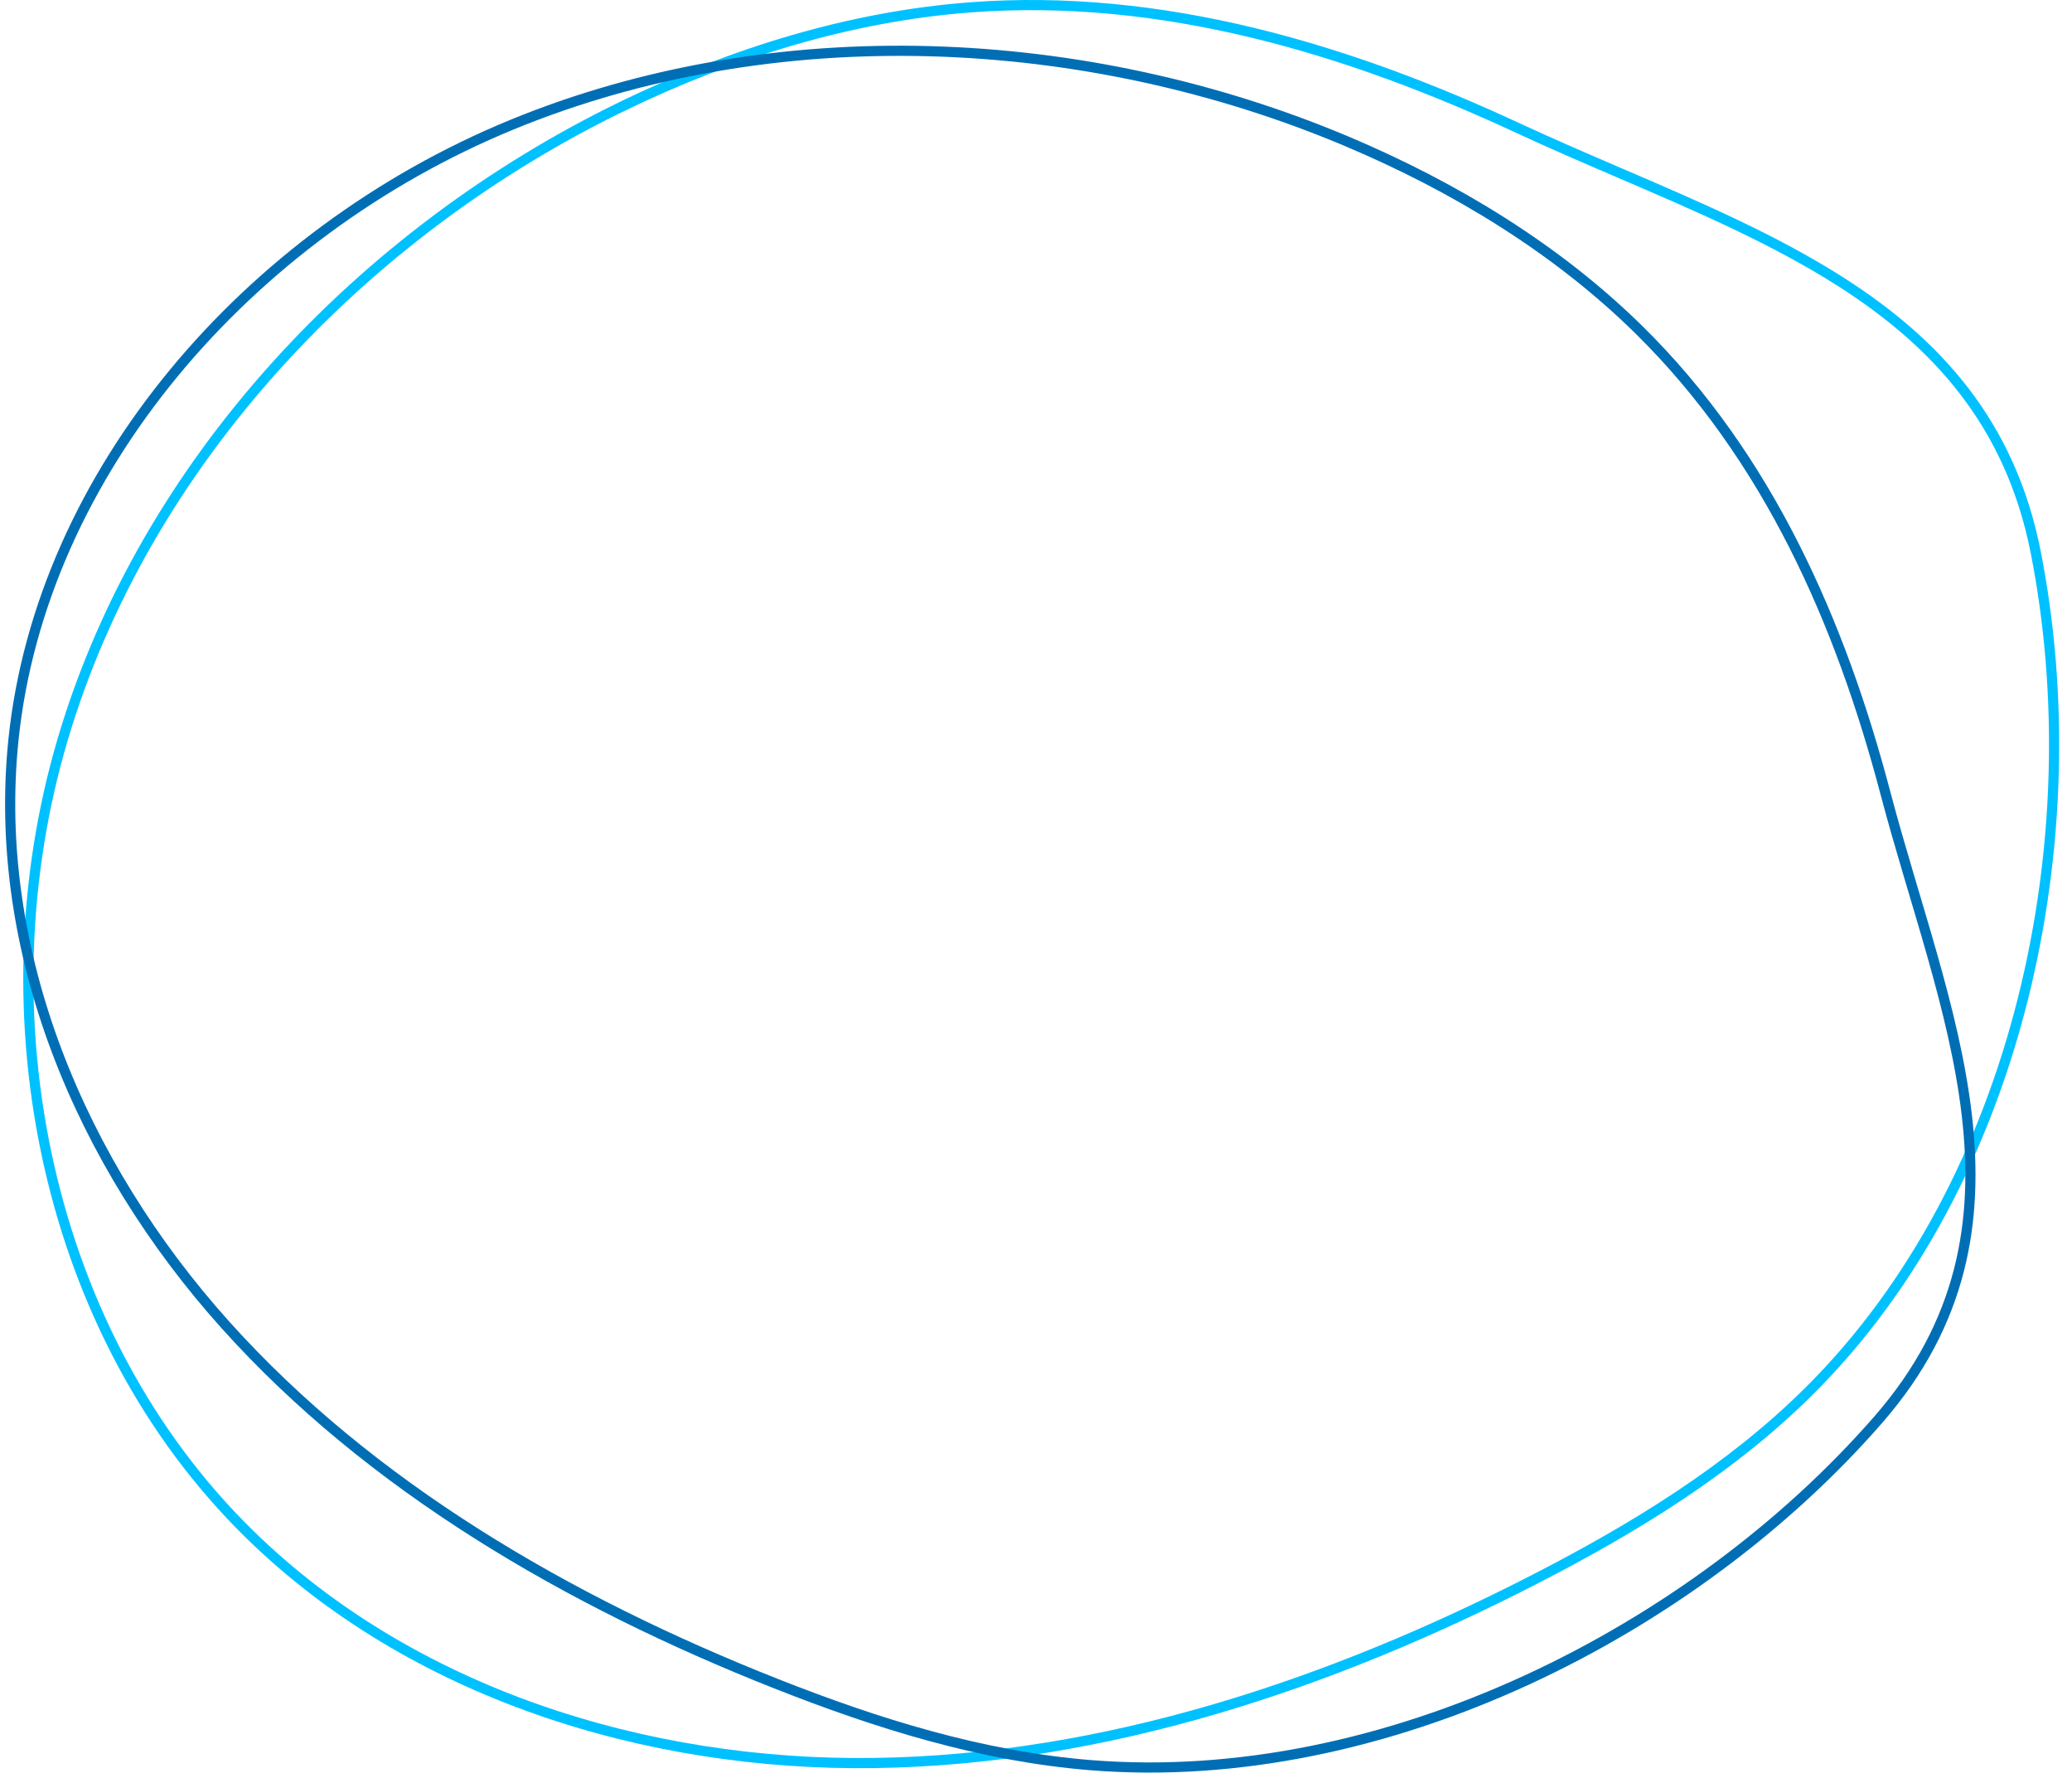 <svg width="204" height="175" fill="none" xmlns="http://www.w3.org/2000/svg"><path d="M61.308 10.448C72.073 5.225 83.683 1.62 95.538.724 114.36-.697 132.65 4.797 149.476 12.62c3.338 1.552 6.729 3.008 10.098 4.455 7.629 3.277 15.145 6.506 21.686 10.685 9.388 5.999 16.671 13.906 19.172 26.617 5.5 27.95-1.465 61.864-22.334 82.588-7.729 7.677-17.172 13.453-26.911 18.46-20.256 10.417-42.431 17.798-65.032 18.131-22.6.332-45.67-6.931-61.597-22.535C4.52 131.388-1.889 99.955 6.184 72.747c8.072-27.207 29.395-49.816 55.124-62.3z" stroke="#00C1FF"/><path d="M161.336 32.439c-8.058-7.92-18.047-14.018-28.746-18.53-25.572-10.784-56.234-12.32-82.244-1.613-26.01 10.707-46.308 34.306-49.02 60.522C-.83 93.65 7.9 114.502 22.173 130.405c14.274 15.903 33.701 27.228 54.244 35.345 9.874 3.902 20.19 7.145 30.929 8.015 28.991 2.349 59.468-13.219 77.599-34.03 16.637-19.096 6.331-40.241.682-61.678-4.396-16.678-11.5-33.044-24.291-45.618z" stroke="#006EB5" stroke-miterlimit="10"/></svg>